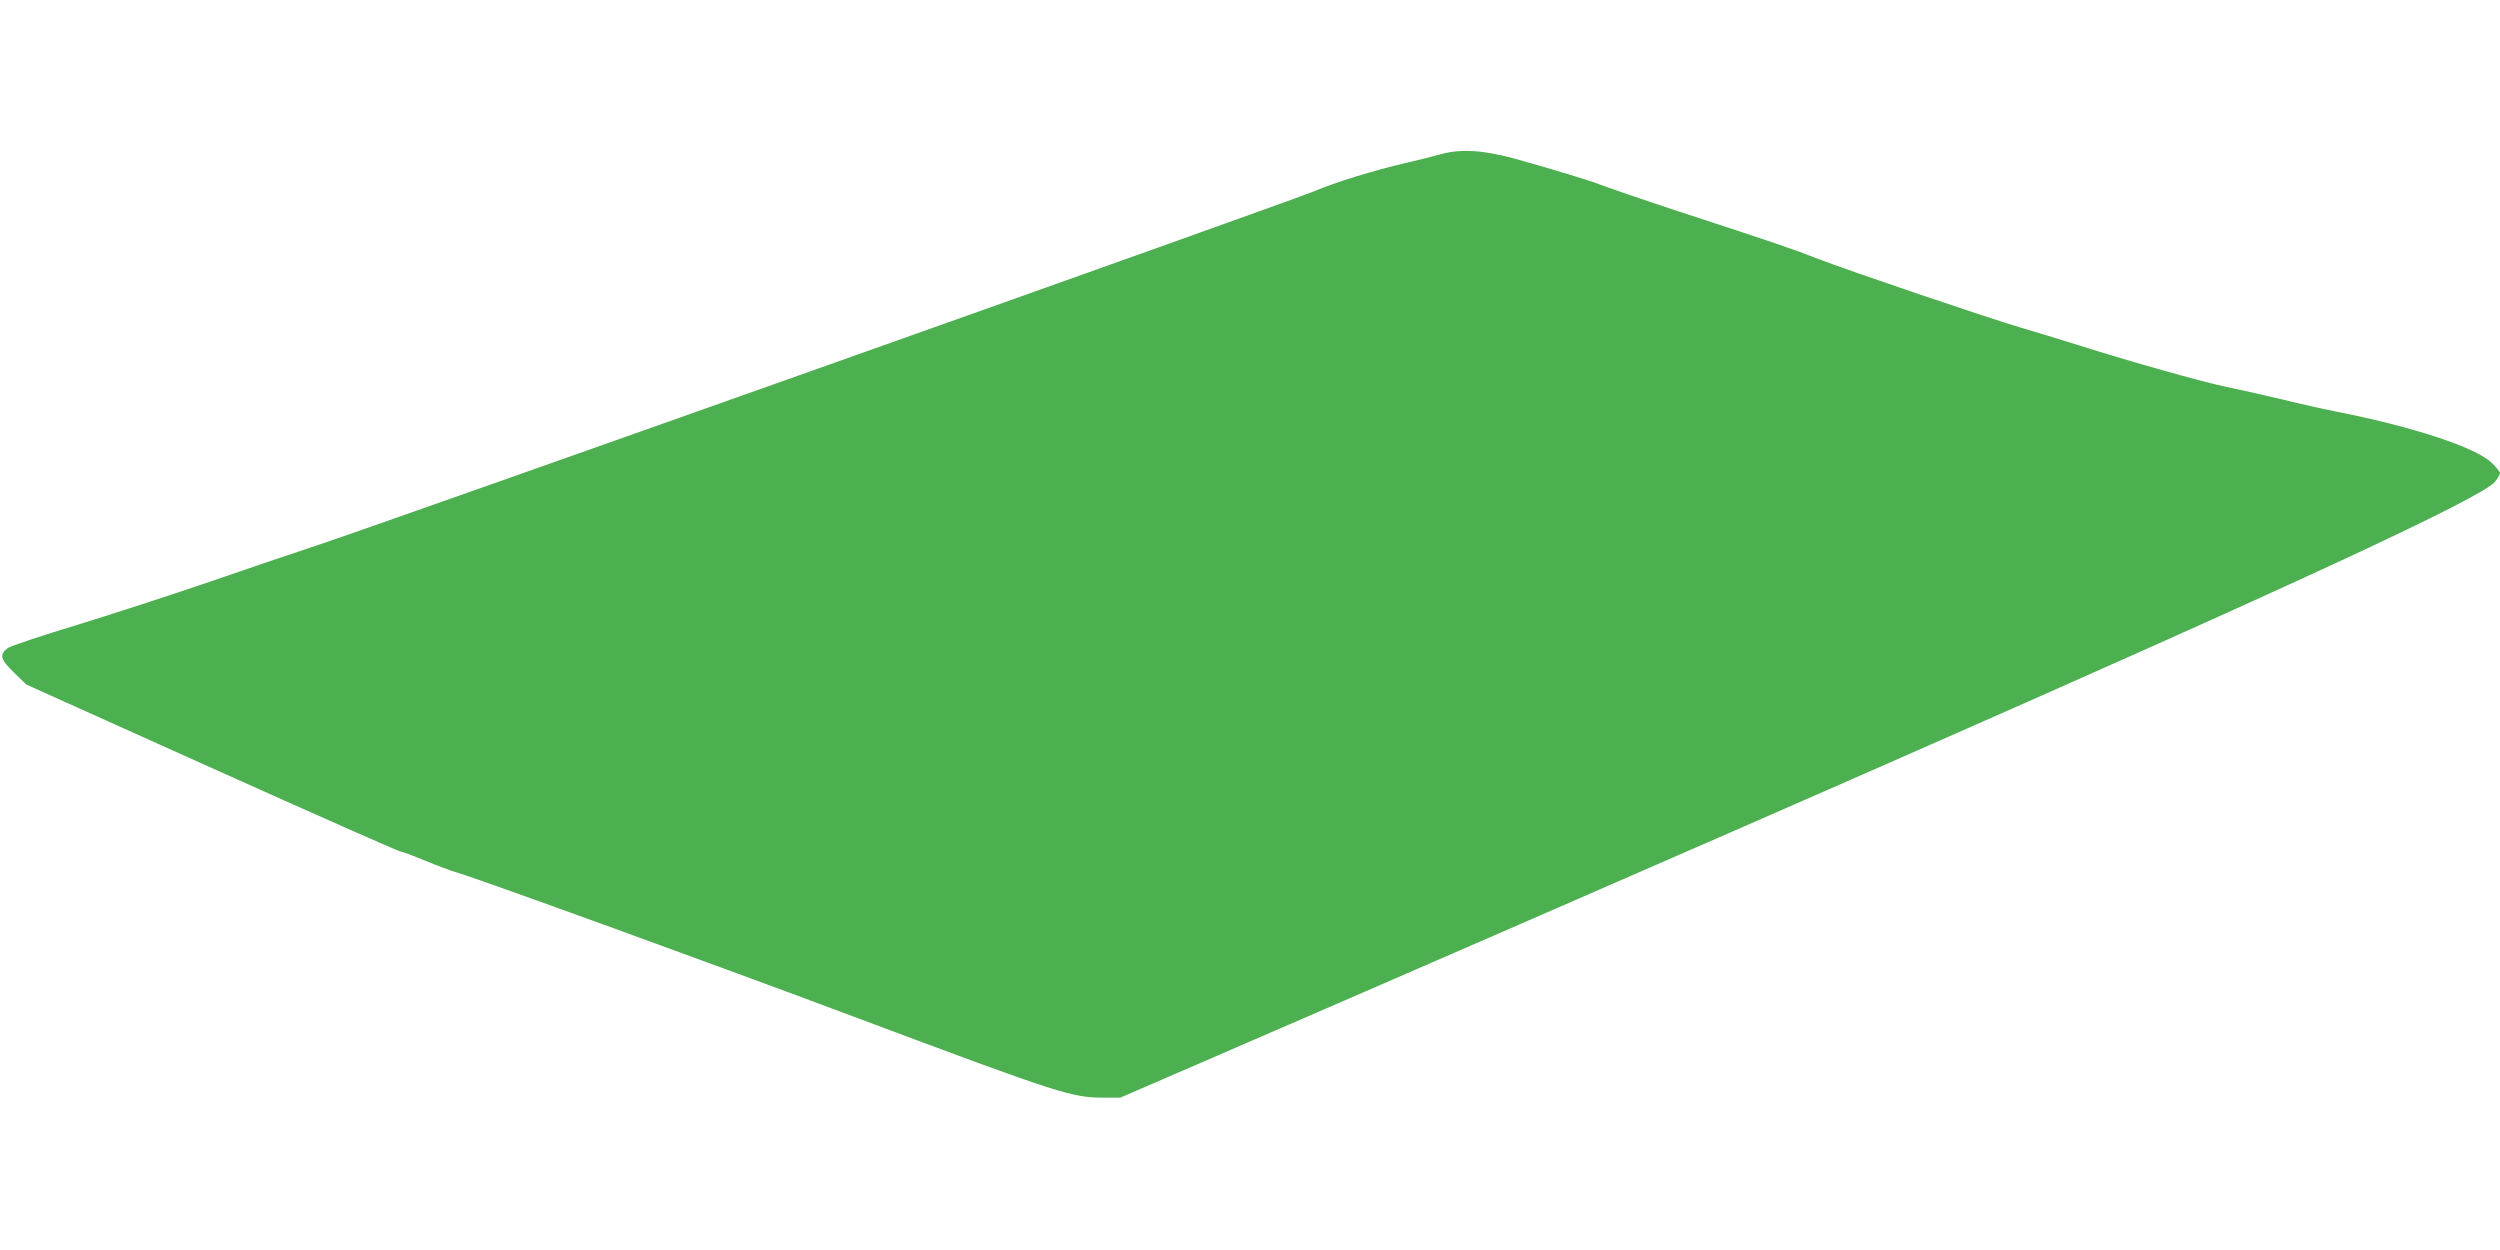 <?xml version="1.0" standalone="no"?>
<!DOCTYPE svg PUBLIC "-//W3C//DTD SVG 20010904//EN"
 "http://www.w3.org/TR/2001/REC-SVG-20010904/DTD/svg10.dtd">
<svg version="1.0" xmlns="http://www.w3.org/2000/svg"
 width="1280pt" height="640pt" viewBox="0 0 1280 640"
 preserveAspectRatio="xMidYMid meet">
<g transform="translate(0,640) scale(0.1,-0.1)"
fill="#4caf50" stroke="none">
<path d="M7375 5610 c-38 -11 -119 -31 -180 -45 -159 -37 -358 -98 -466 -144
-112 -48 -4796 -1711 -5114 -1816 -121 -40 -373 -125 -560 -190 -187 -64 -486
-161 -665 -216 -179 -54 -336 -107 -350 -117 -45 -34 -38 -58 32 -126 l63 -61
951 -428 c523 -235 957 -427 965 -427 8 0 64 -21 124 -46 61 -25 137 -54 170
-63 123 -37 1319 -471 2020 -734 1082 -405 1121 -417 1294 -417 l77 0 494 214
c753 325 2752 1196 3399 1481 2124 933 3085 1380 3146 1459 14 18 25 38 25 43
0 6 -17 29 -39 50 -77 80 -403 188 -811 268 -47 9 -168 36 -270 61 -102 24
-230 53 -285 64 -120 25 -490 129 -745 210 -102 32 -239 74 -305 93 -179 53
-880 291 -1035 351 -125 49 -211 79 -720 245 -161 53 -374 126 -420 144 -32
13 -281 88 -405 122 -168 47 -287 54 -390 25z"/>
</g>
</svg>
